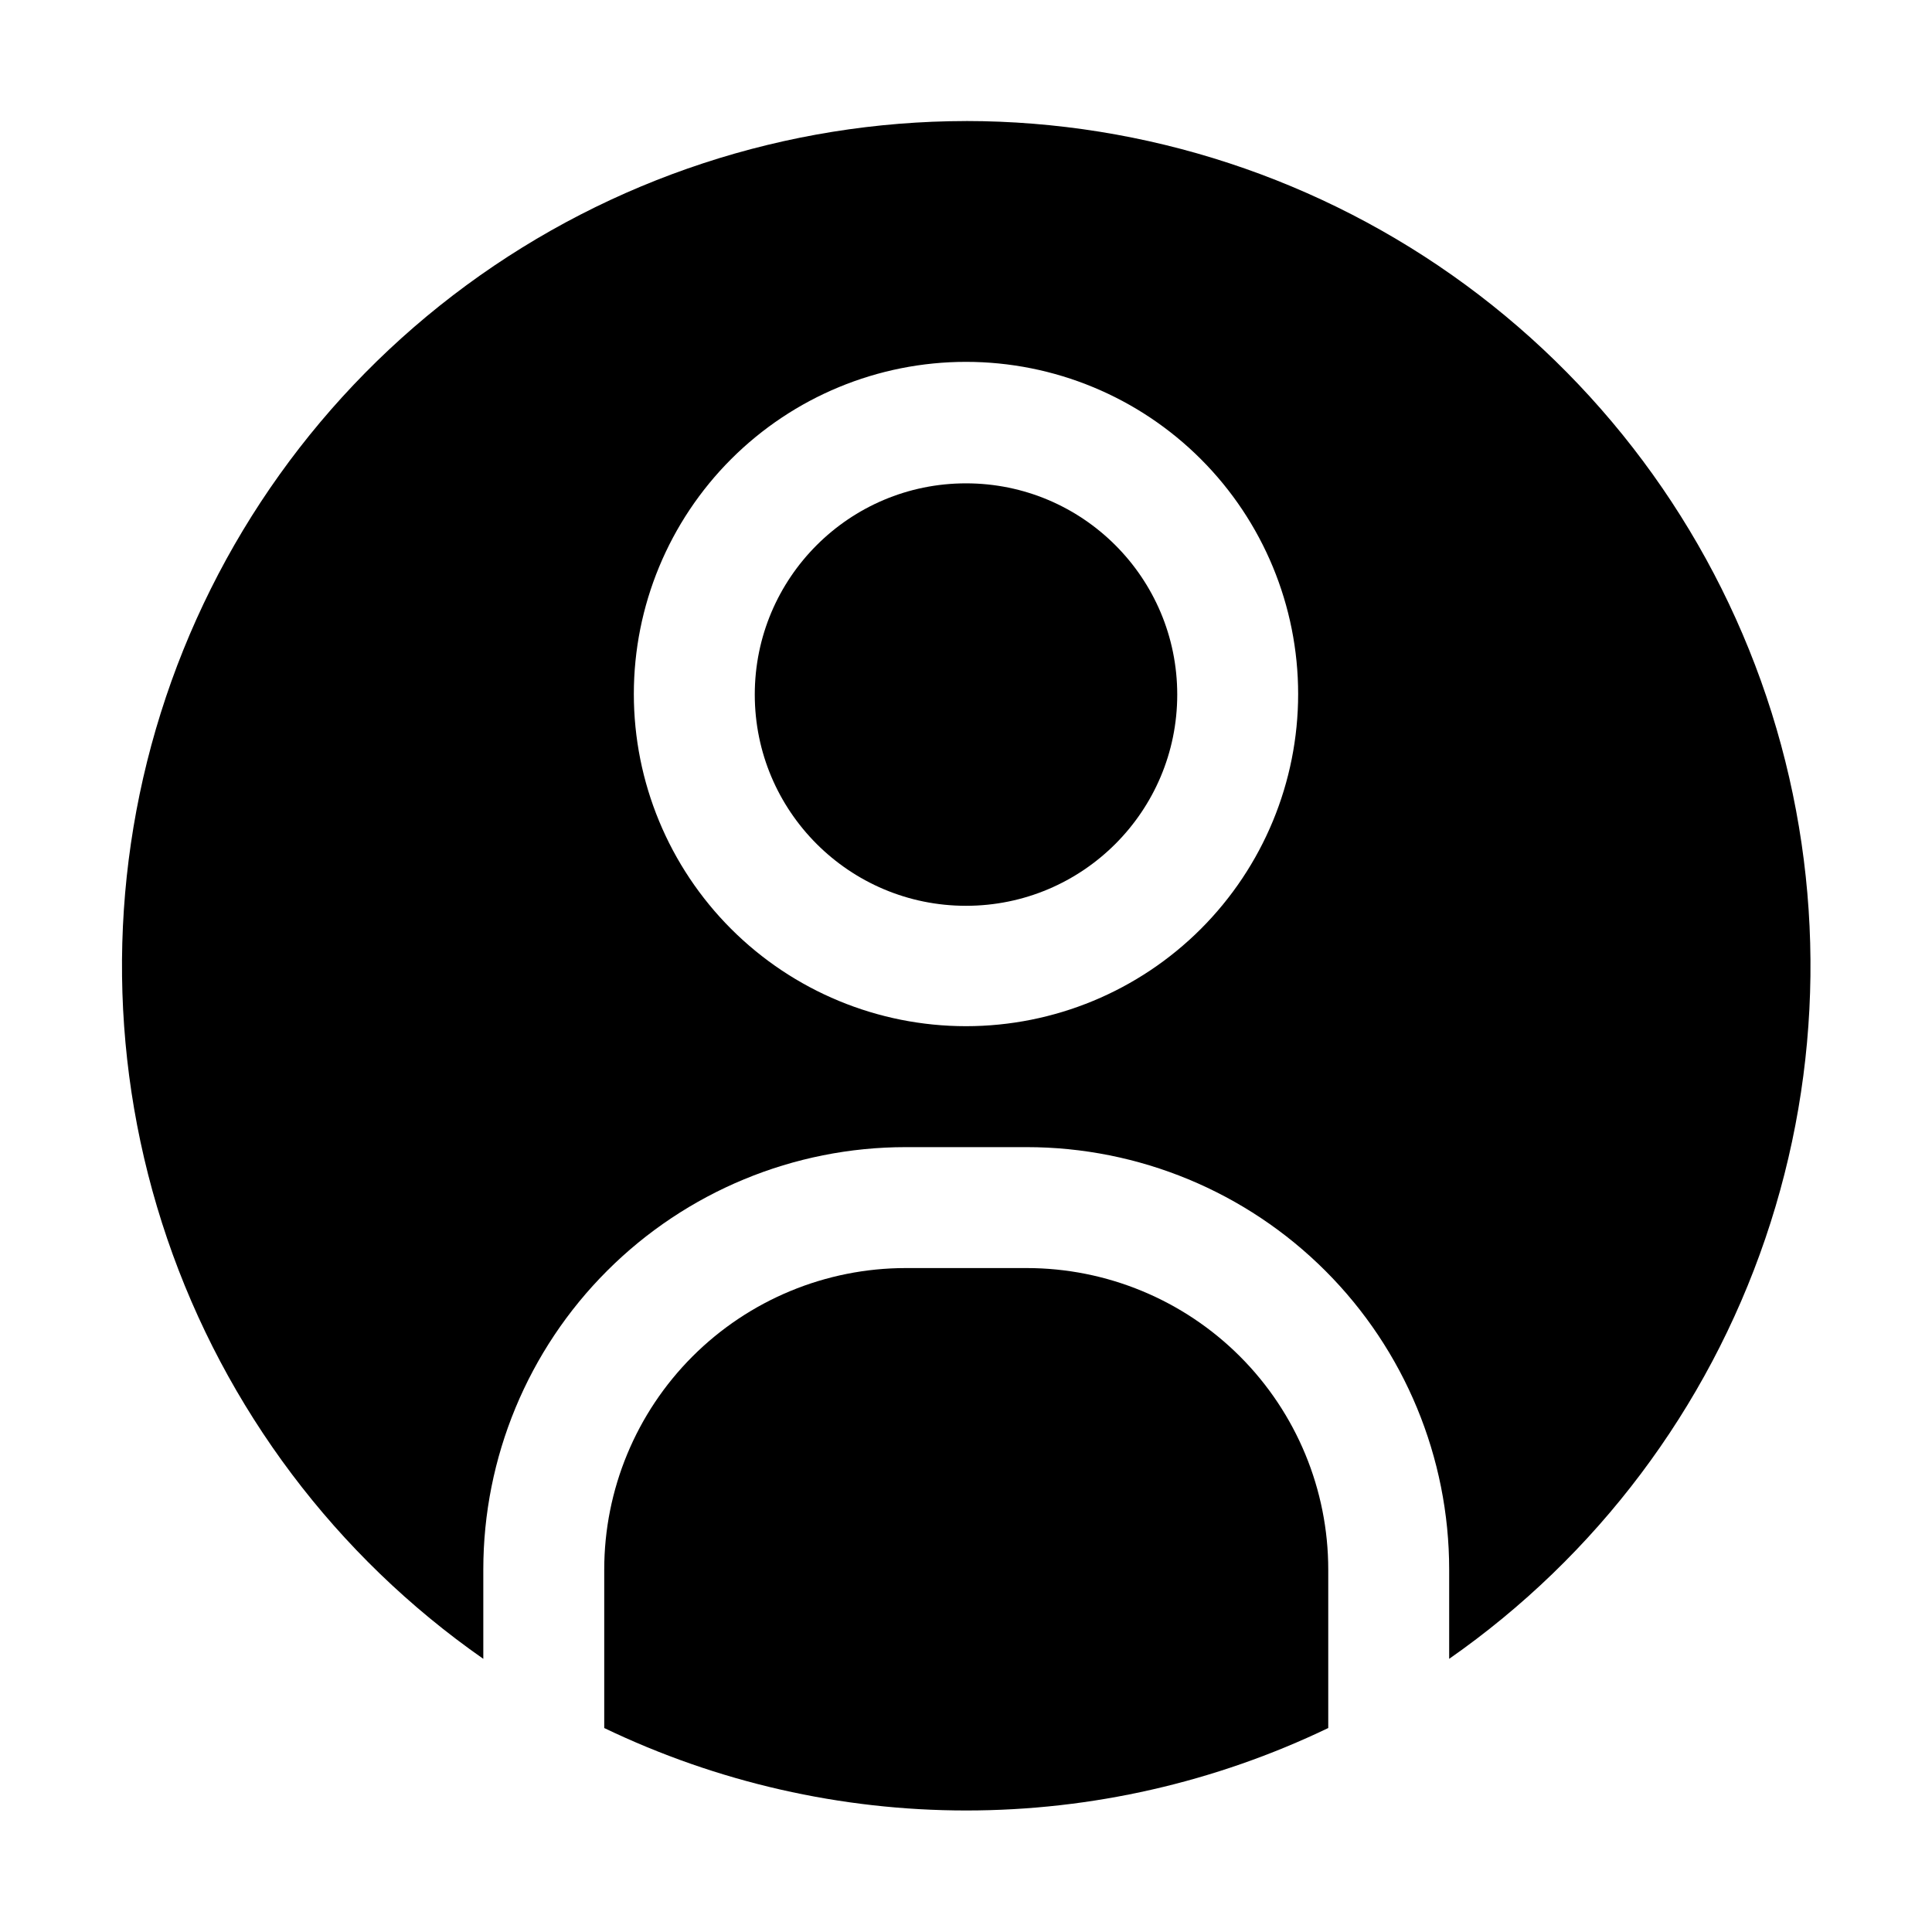 <?xml version="1.0" encoding="UTF-8"?>
<!-- Uploaded to: ICON Repo, www.svgrepo.com, Generator: ICON Repo Mixer Tools -->
<svg fill="#000000" width="800px" height="800px" version="1.1" viewBox="144 144 512 512" xmlns="http://www.w3.org/2000/svg">
 <g>
  <path d="m455.98 328.07c0 30.914-25.062 55.977-55.977 55.977-30.918 0-55.98-25.062-55.98-55.977 0-30.918 25.062-55.98 55.98-55.98 30.914 0 55.977 25.062 55.977 55.98"/>
  <path d="m496 559.96c0-21.191-8.422-41.52-23.406-56.504-14.988-14.984-35.312-23.406-56.504-23.406h-32.051c-21.191 0-41.516 8.422-56.504 23.406-14.984 14.984-23.406 35.312-23.406 56.504v41.984c29.938 14.383 62.723 21.852 95.938 21.852 33.211 0 65.996-7.469 95.934-21.852z" fill-rule="evenodd"/>
  <path d="m400 176.08c-47.629 0.055-94 15.293-132.38 43.5-38.371 28.211-66.754 67.918-81.016 113.36s-13.664 94.25 1.707 139.33 44.715 84.078 83.77 111.34v-23.652c0-29.691 11.797-58.168 32.793-79.164 20.996-20.996 49.473-32.793 79.164-32.793h32.051c29.691 0 58.168 11.797 79.164 32.793 20.996 20.996 32.793 49.473 32.793 79.164v23.652c39.062-27.266 68.414-66.281 83.781-111.38 15.371-45.09 15.957-93.91 1.676-139.36s-42.684-85.156-81.082-113.36c-38.398-28.195-84.789-43.414-132.43-43.438zm0 239.87c-23.348 0-45.738-9.273-62.246-25.781-16.508-16.512-25.781-38.898-25.781-62.246 0-23.348 9.273-45.734 25.781-62.246 16.508-16.508 38.898-25.781 62.246-25.781 23.344 0 45.734 9.273 62.242 25.781 16.508 16.512 25.781 38.898 25.781 62.246 0 23.348-9.273 45.734-25.781 62.246-16.508 16.508-38.898 25.781-62.242 25.781z" fill-rule="evenodd"/>
 </g>
</svg>